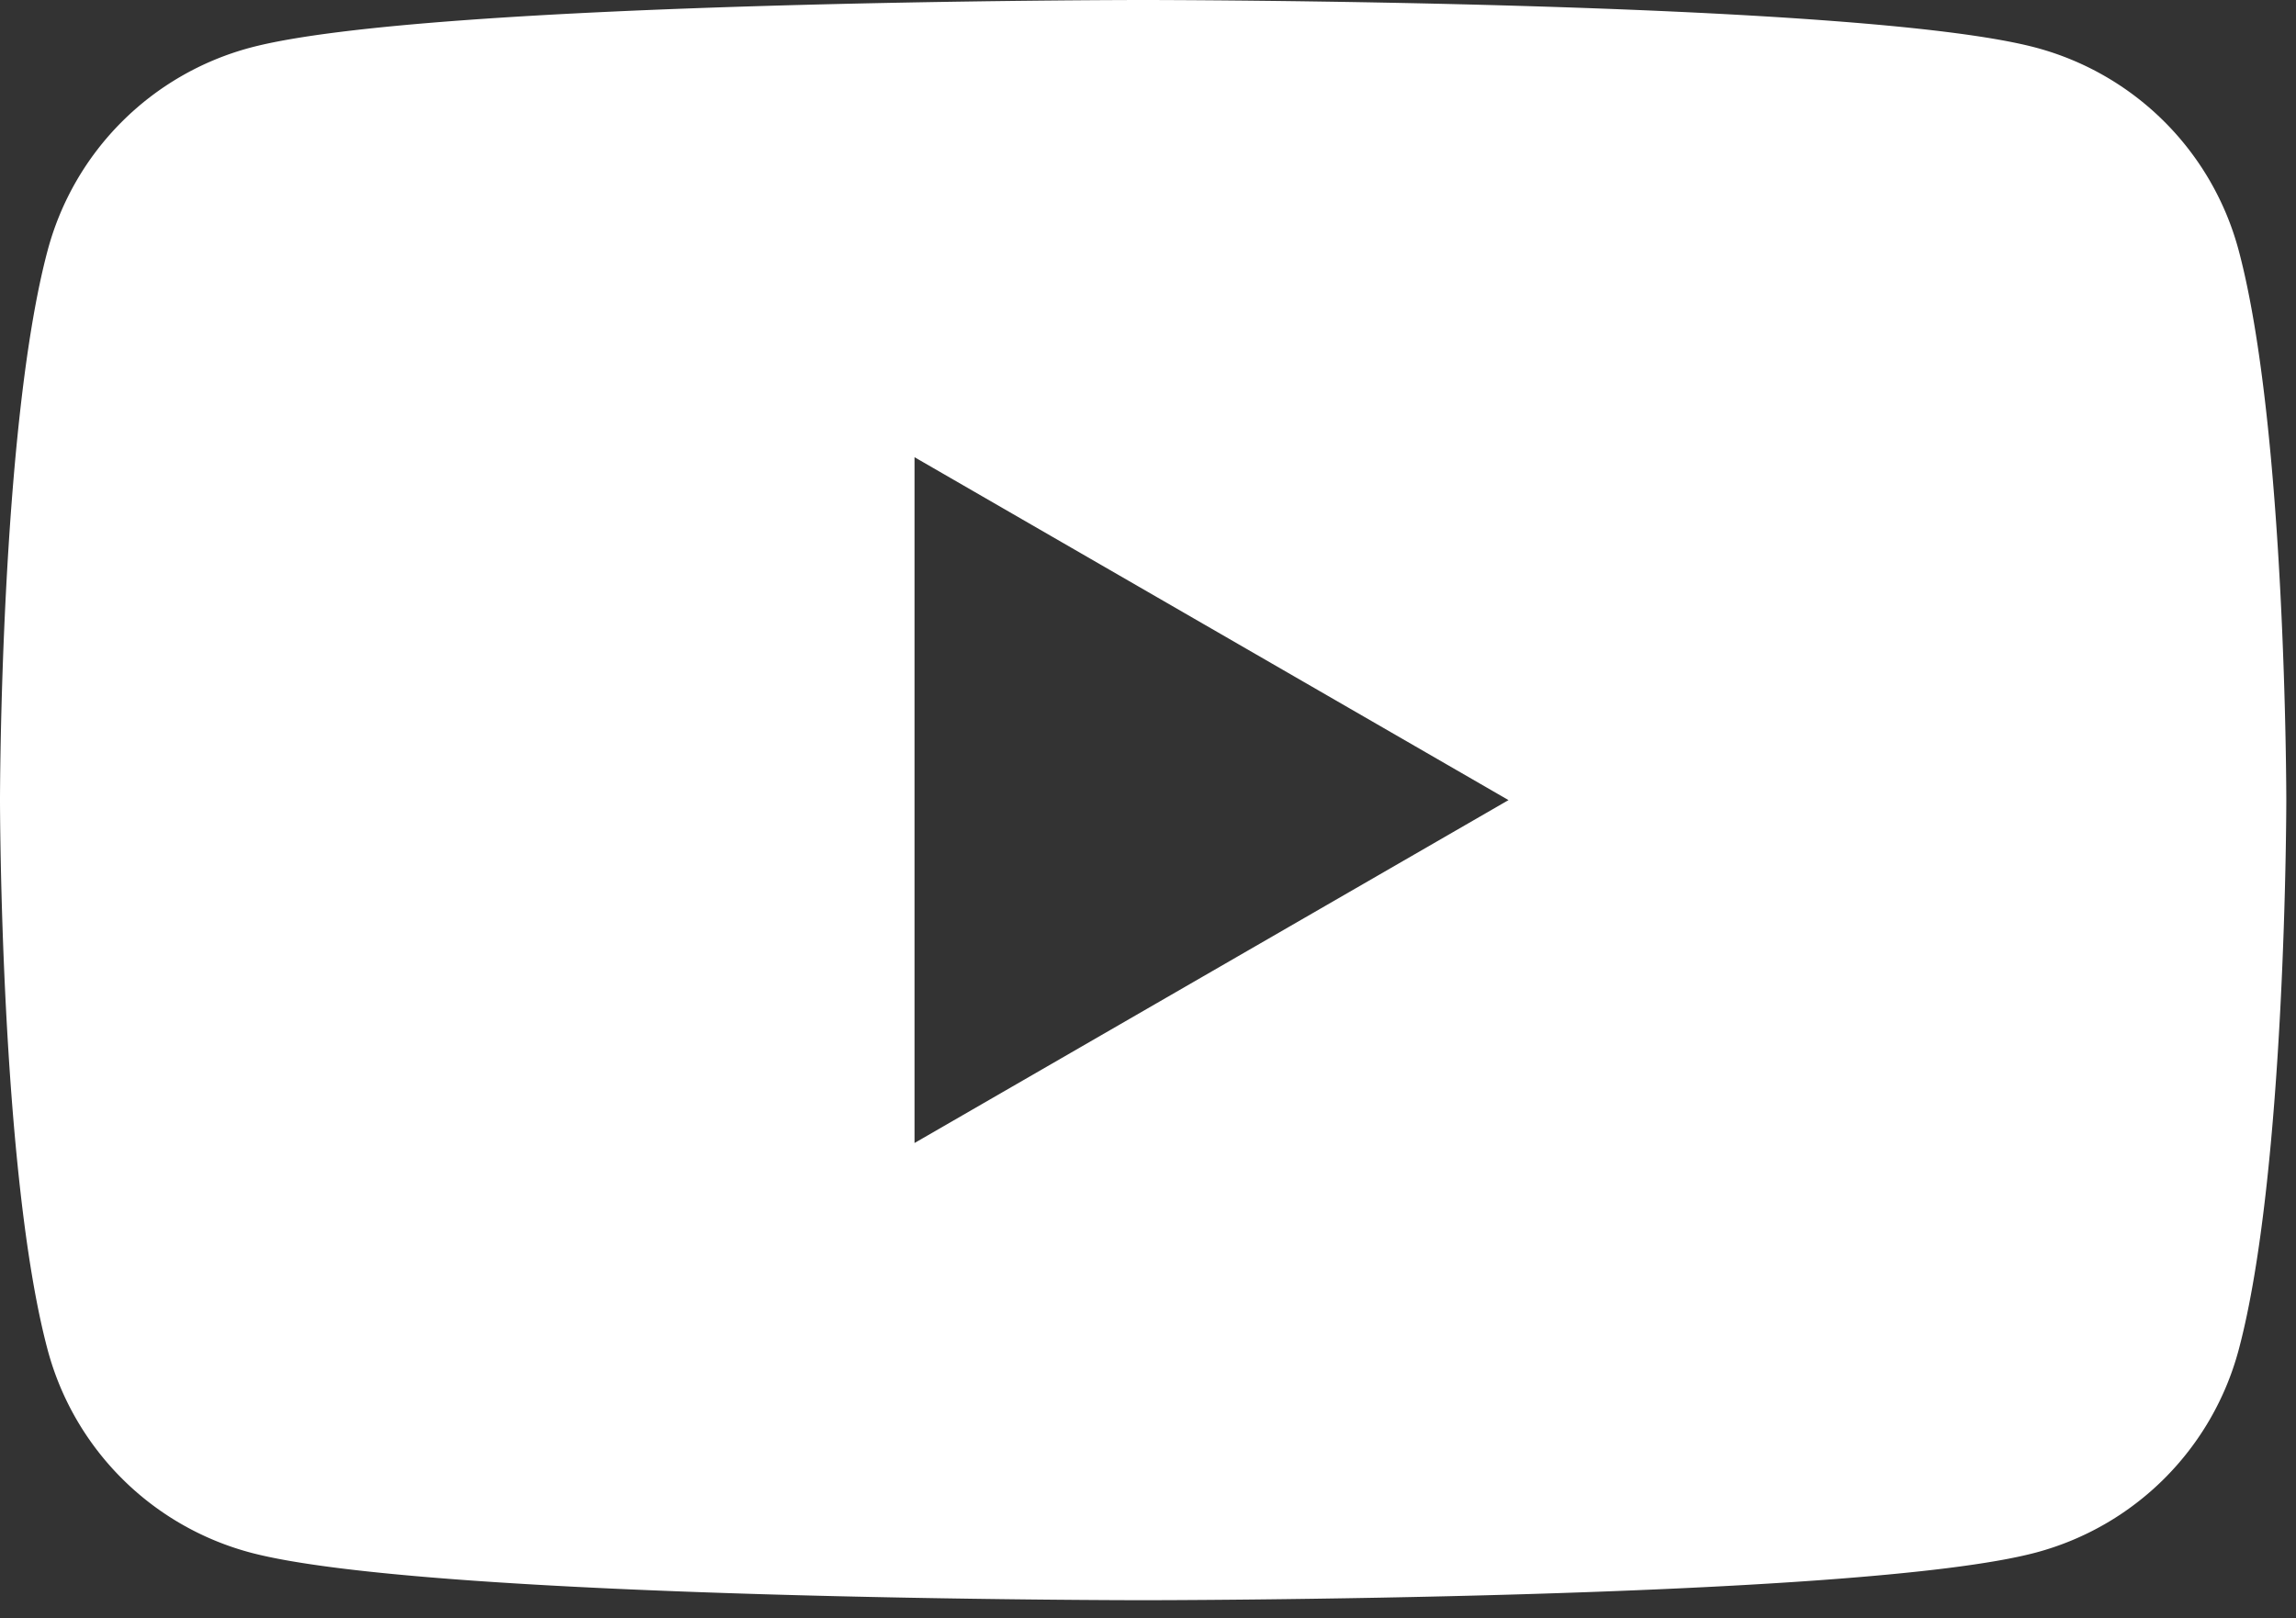 <svg xmlns="http://www.w3.org/2000/svg" xml:space="preserve" style="fill-rule:evenodd;clip-rule:evenodd;stroke-linejoin:round;stroke-miterlimit:2" viewBox="0 0 122 86"><rect x="0" y="0" width="122" height="86" fill="#333333" stroke="none"/><path d="M0 0h121.485v85.04H0z" style="fill:none"/><path d="M0 36.446V0l31.562 18.223L0 36.446Zm70.353-47.464a15.218 15.218 0 0 0-10.741-10.74c-9.474-2.539-47.464-2.539-47.464-2.539s-37.989 0-47.463 2.539a15.215 15.215 0 0 0-10.74 10.74c-2.539 9.474-2.539 29.241-2.539 29.241s0 19.767 2.539 29.241a15.215 15.215 0 0 0 10.74 10.74c9.474 2.539 47.463 2.539 47.463 2.539s37.99 0 47.464-2.539a15.218 15.218 0 0 0 10.741-10.74c2.538-9.474 2.538-29.241 2.538-29.241s0-19.767-2.538-29.241" style="fill:#fff;fill-rule:nonzero" transform="translate(48.594 24.297)"/></svg>